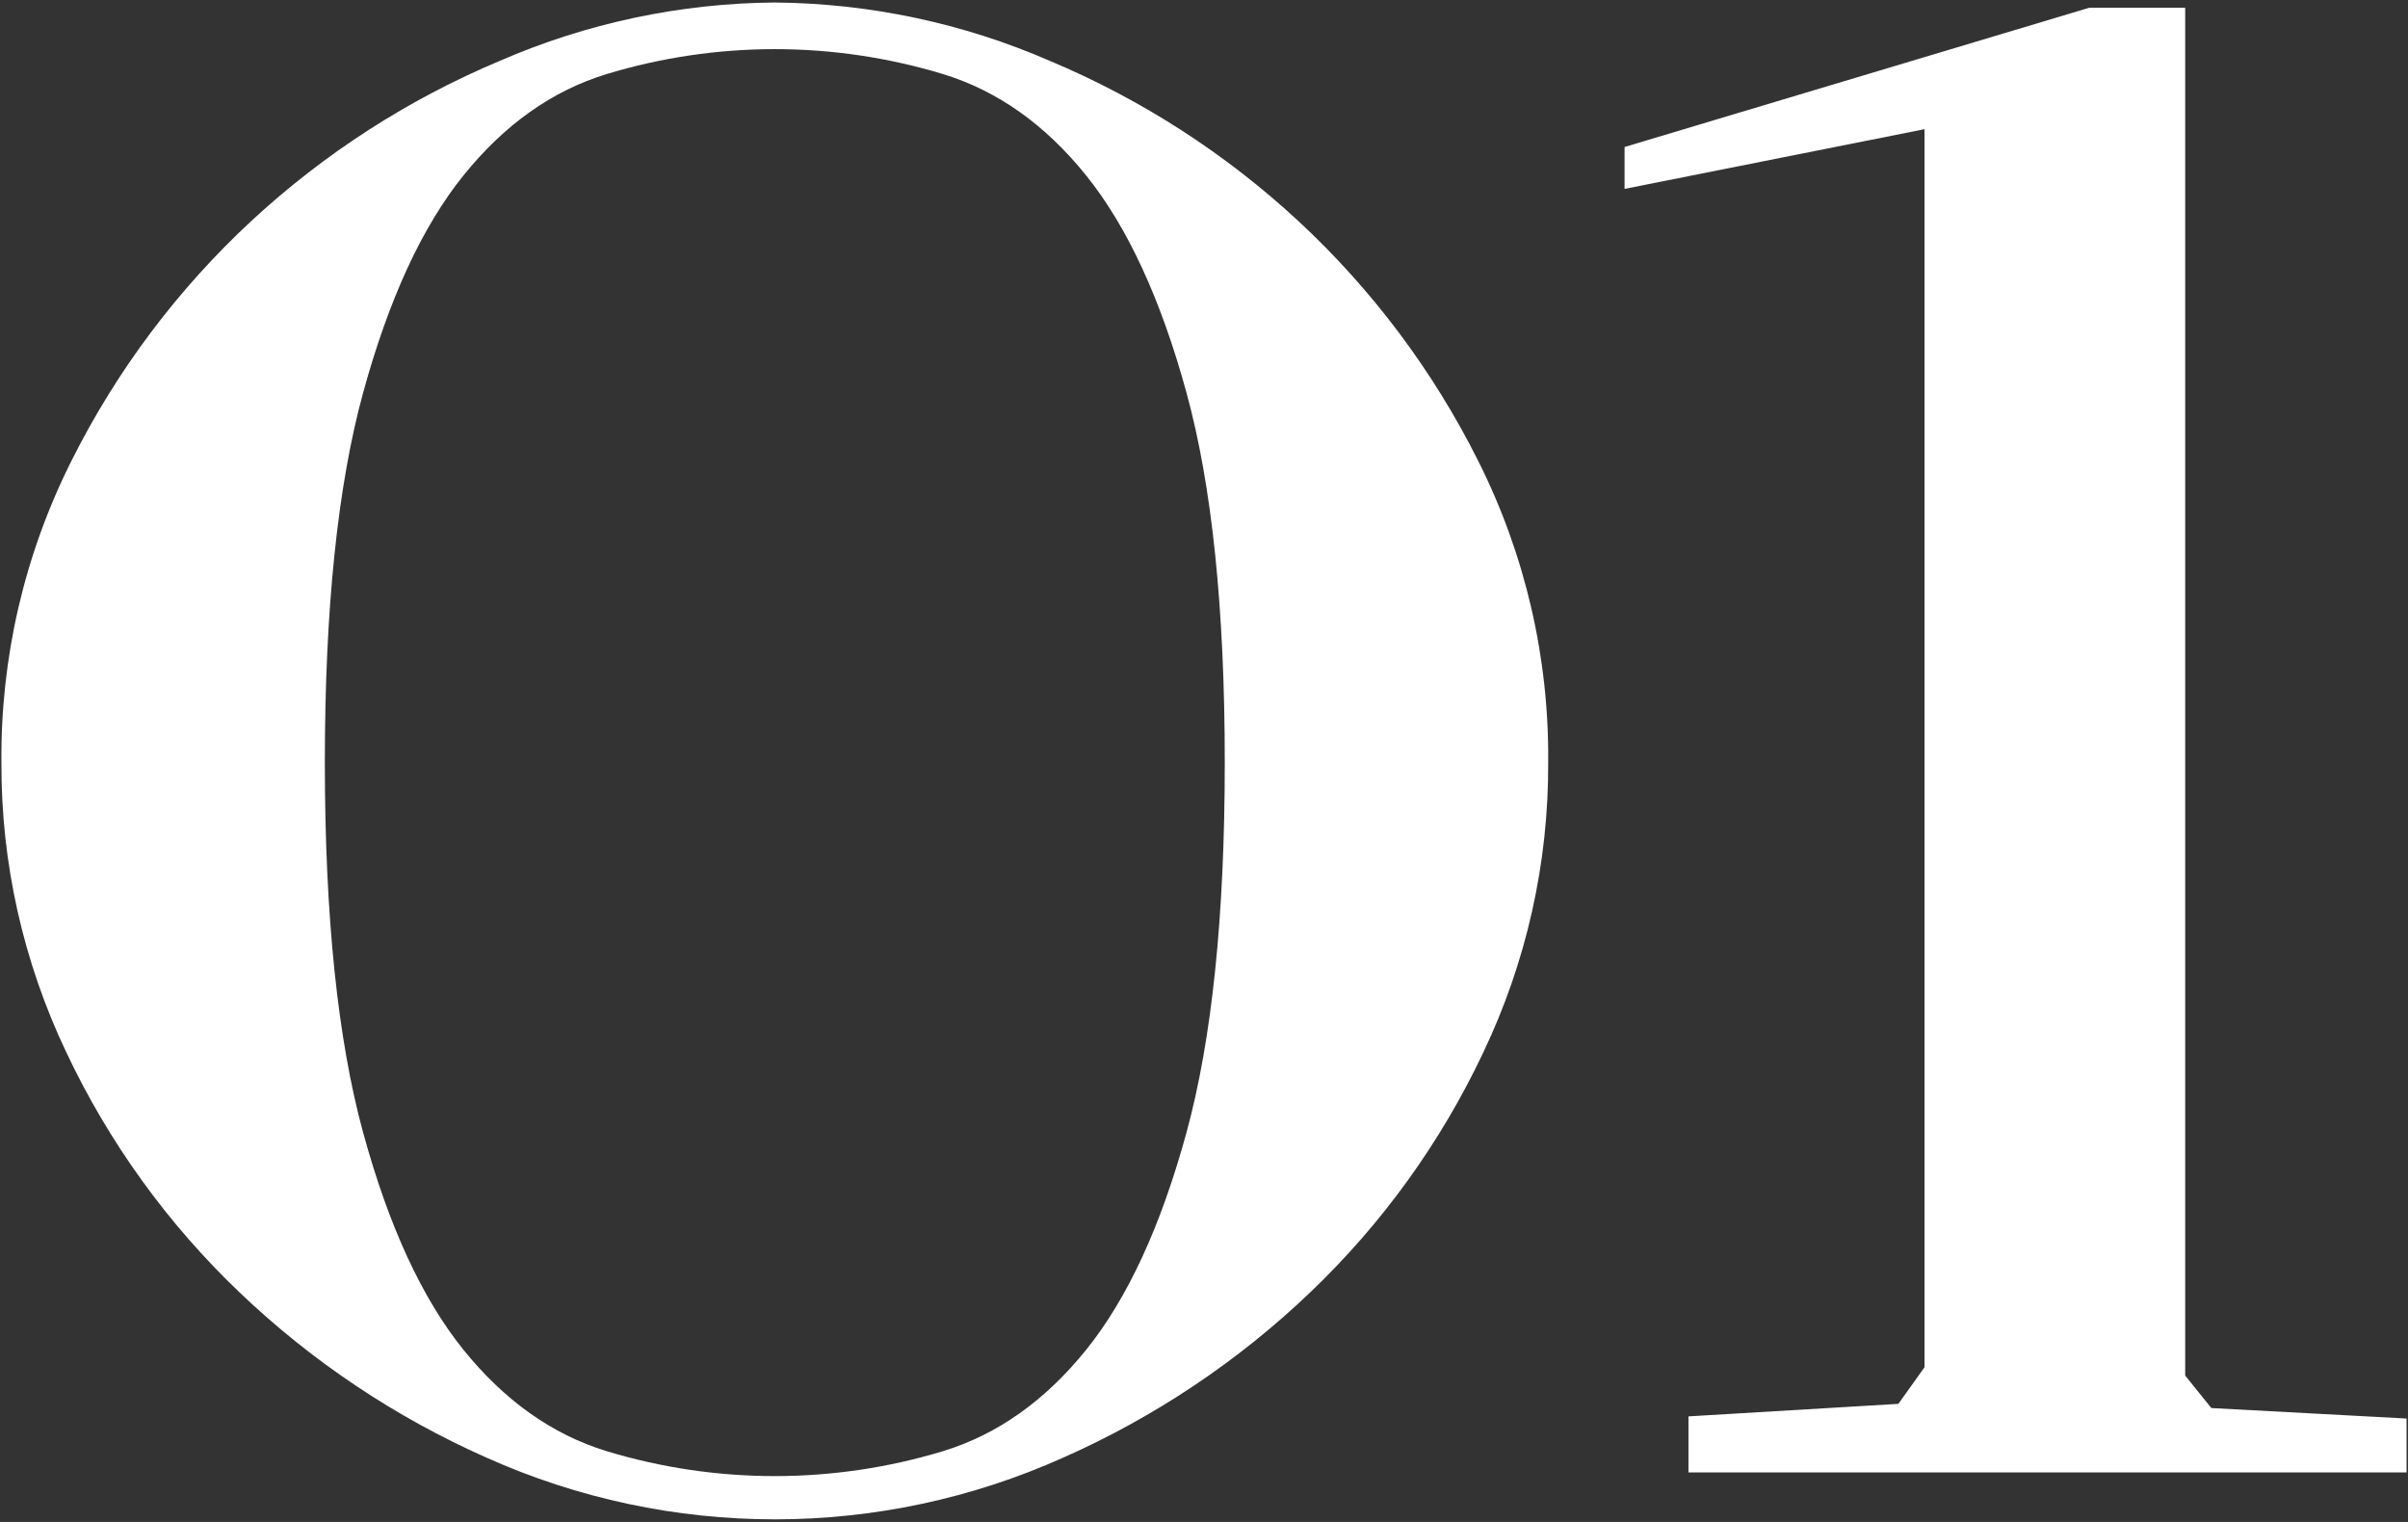 <?xml version="1.0" encoding="UTF-8"?>
<svg id="_レイヤー_1" data-name="レイヤー_1" xmlns="http://www.w3.org/2000/svg" width="269" height="170" viewBox="0 0 269 170">
  <rect x="0" y="0" width="269" height="170" fill="#333333" stroke="none"/>
  <path id="_パス_11800" data-name="パス_11800" d="M7.98,51.48c5.04-10.07,11.85-19.15,20.11-26.81,8.13-7.53,17.52-13.58,27.74-17.87C65.53,2.58,75.99.36,86.56.28c10.57.09,21.02,2.3,30.72,6.52,10.22,4.29,19.61,10.34,27.74,17.87,8.26,7.66,15.07,16.74,20.11,26.81,5.25,10.45,7.93,22,7.82,33.7.05,11.21-2.43,22.28-7.26,32.4-4.75,10.05-11.31,19.14-19.36,26.81-8.05,7.69-17.38,13.92-27.56,18.43-20.49,9.19-43.93,9.19-64.42,0-10.18-4.51-19.5-10.74-27.56-18.43-8.05-7.67-14.62-16.76-19.37-26.82C2.6,107.46.11,96.39.16,85.18c-.11-11.7,2.57-23.25,7.82-33.7ZM40.57,126.52c2.85,10.43,6.57,18.49,11.17,24.21,4.6,5.71,9.94,9.5,16.01,11.36,12.26,3.72,25.35,3.72,37.61,0,6.08-1.86,11.42-5.65,16.01-11.36s8.32-13.78,11.17-24.21c2.85-10.43,4.28-24.21,4.28-41.34s-1.42-30.91-4.28-41.33c-2.86-10.43-6.58-18.49-11.17-24.21-4.59-5.71-9.93-9.5-16.01-11.36-12.26-3.72-25.35-3.72-37.61,0-6.08,1.86-11.42,5.65-16.01,11.36-4.59,5.71-8.31,13.78-11.17,24.21-2.86,10.43-4.28,24.21-4.28,41.34s1.43,30.91,4.28,41.34ZM233.41.86h10.7v152.79l2.92,3.63,21.81,1.17v6.02h-80.22v-6.26l23.45-1.4,2.92-4.09V14.43l-33.51,6.67v-4.68L233.41.86Z" style="fill: #fff;"/>
</svg>